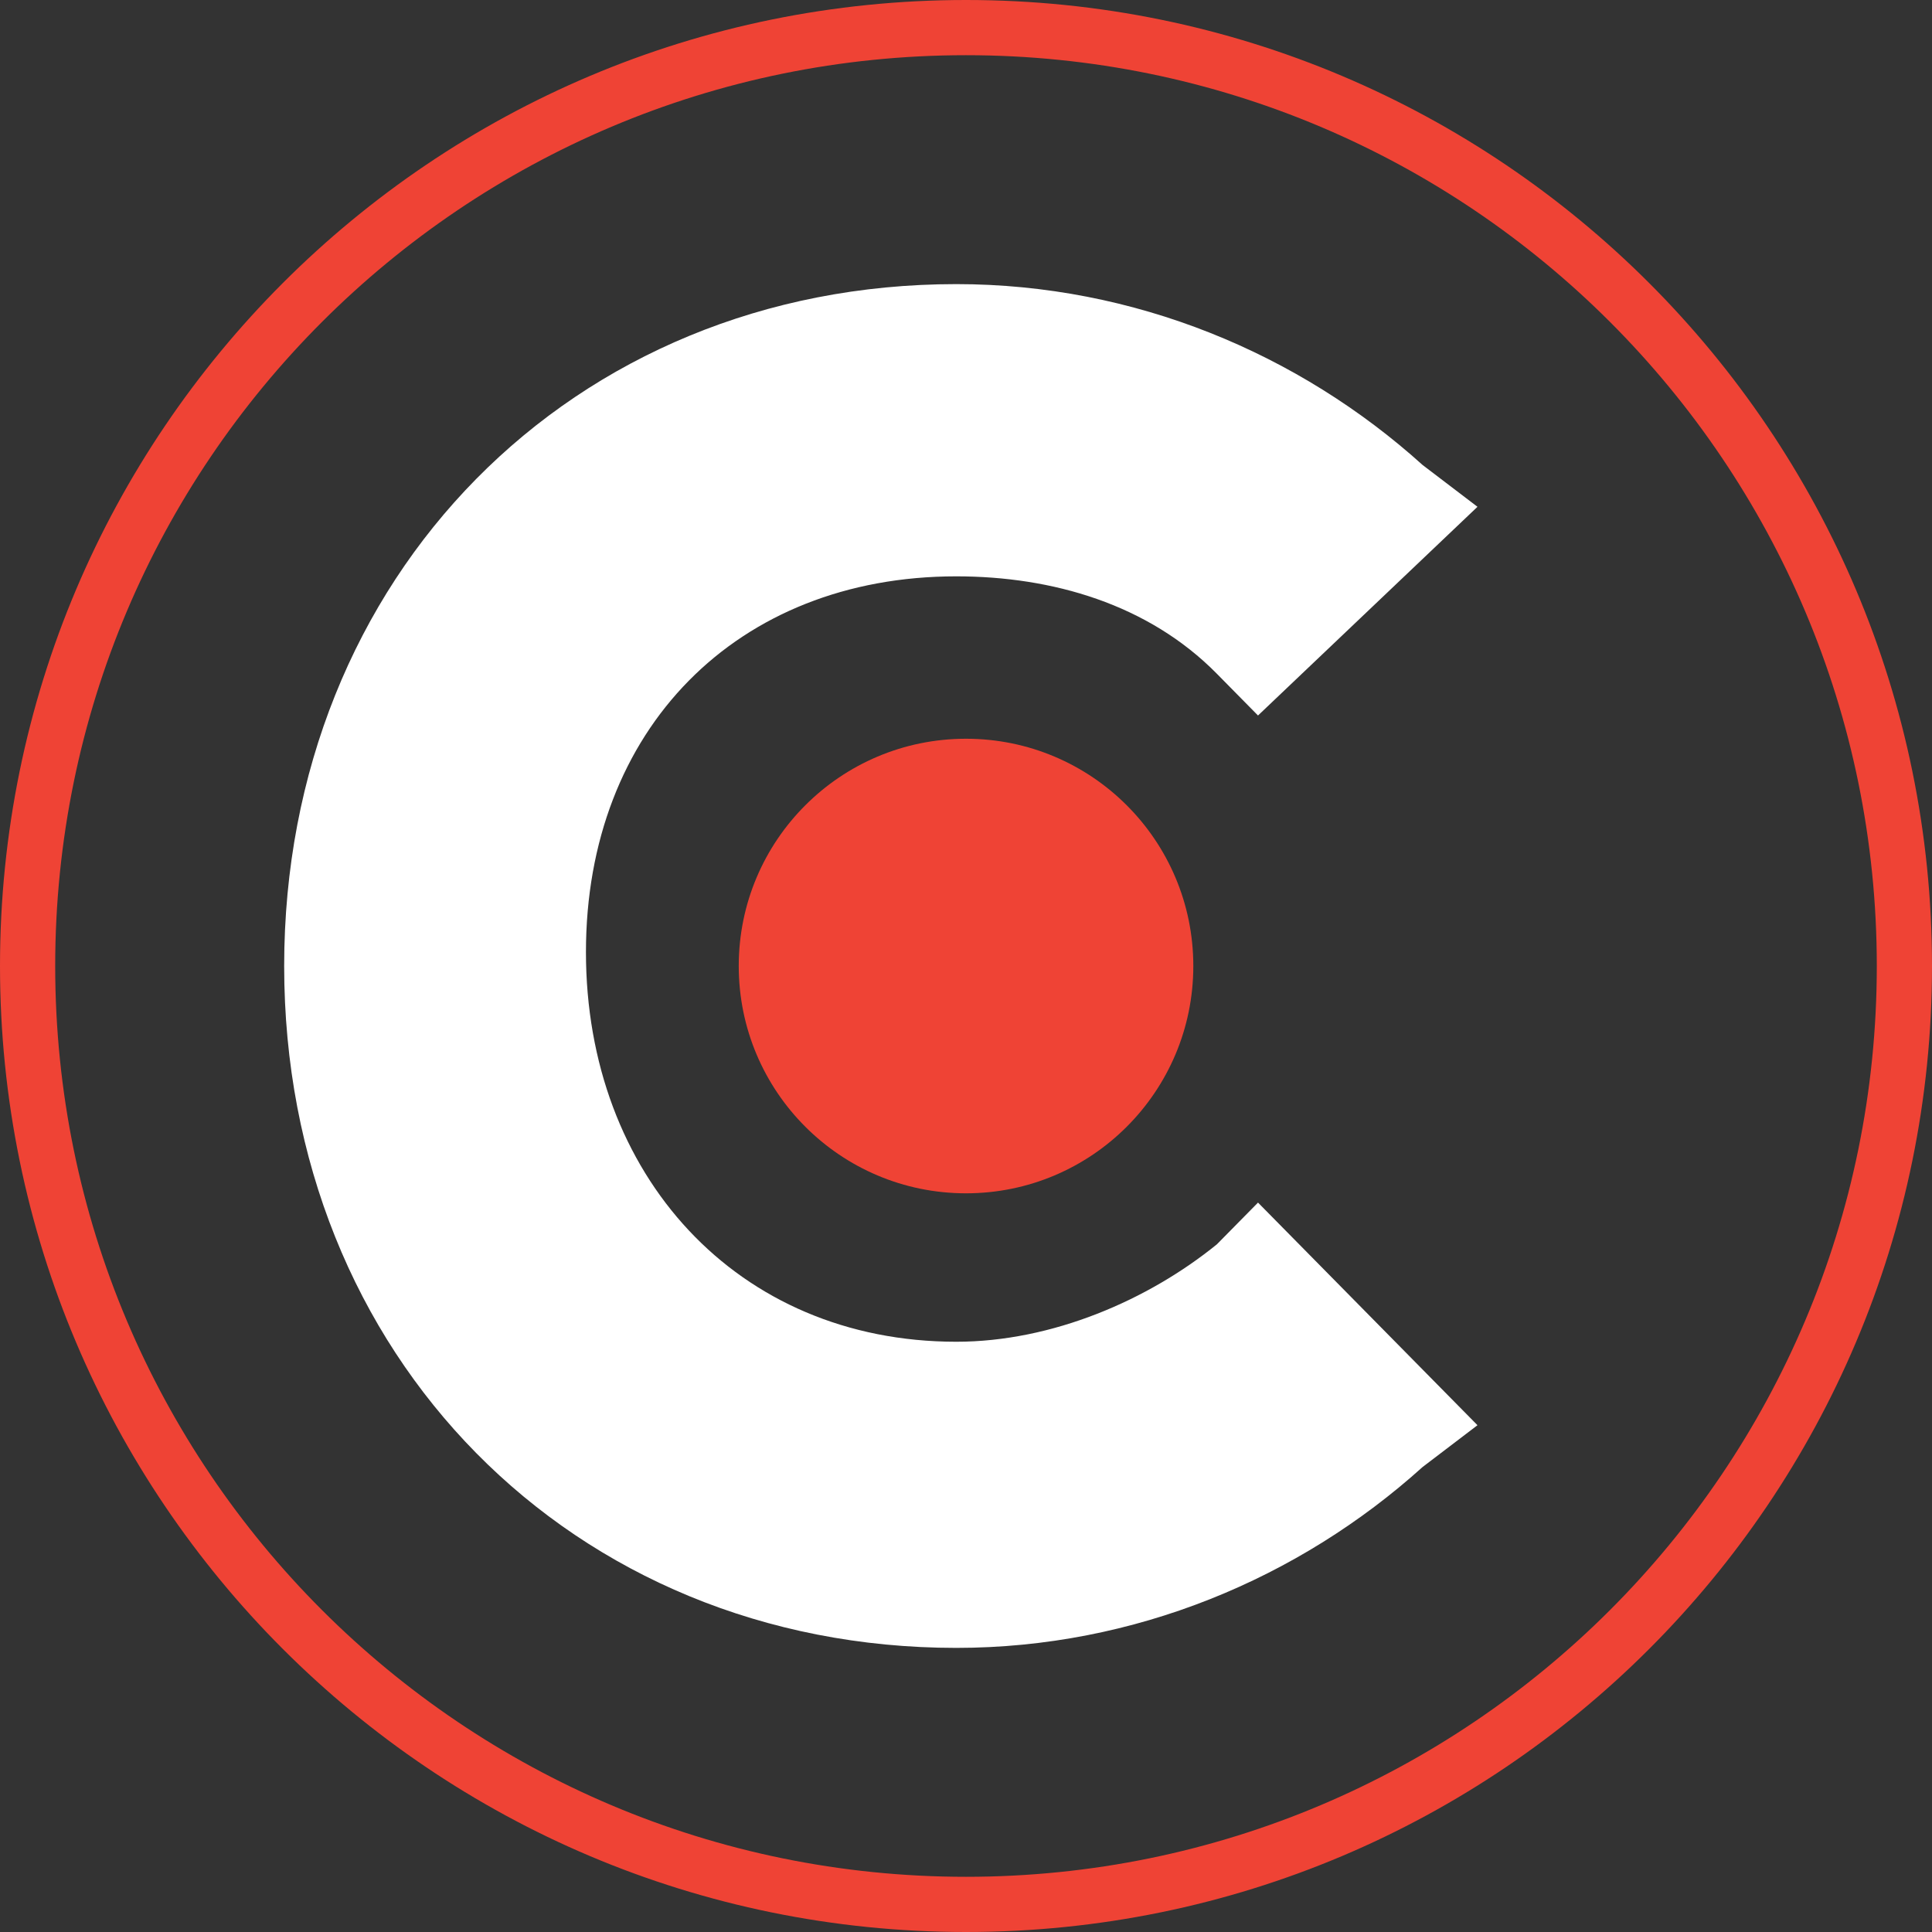 <svg xmlns="http://www.w3.org/2000/svg" width="35" height="35" viewBox="0 0 35 35" fill="none"><rect x="0" y="0" width="35" height="35" fill="#333333" stroke="none"/><path d="M22.045 22.542C20.803 23.55 19.063 24.307 17.324 24.307C13.348 24.307 10.615 21.281 10.615 17.248C10.615 13.214 13.348 10.441 17.324 10.441C19.063 10.441 20.803 10.945 22.045 12.206L22.79 12.962L26.766 9.181L25.772 8.424C23.536 6.407 20.554 5.147 17.324 5.147C10.367 5.147 5.148 10.441 5.148 17.5C5.148 24.559 10.367 29.853 17.324 29.853C20.554 29.853 23.536 28.592 25.772 26.576L26.766 25.819L22.79 21.786L22.045 22.542Z" fill="white"></path><path d="M17.5 21.618C19.775 21.618 21.618 19.774 21.618 17.5C21.618 15.226 19.775 13.383 17.5 13.383C15.226 13.383 13.383 15.226 13.383 17.5C13.383 19.774 15.226 21.618 17.5 21.618Z" fill="#EF4335"></path><path d="M34.5 17.5C34.5 26.889 26.889 34.5 17.5 34.5C8.111 34.5 0.5 26.889 0.5 17.5C0.5 8.111 8.111 0.5 17.5 0.5C26.889 0.5 34.5 8.111 34.5 17.5Z" stroke="#EF4335"></path></svg>